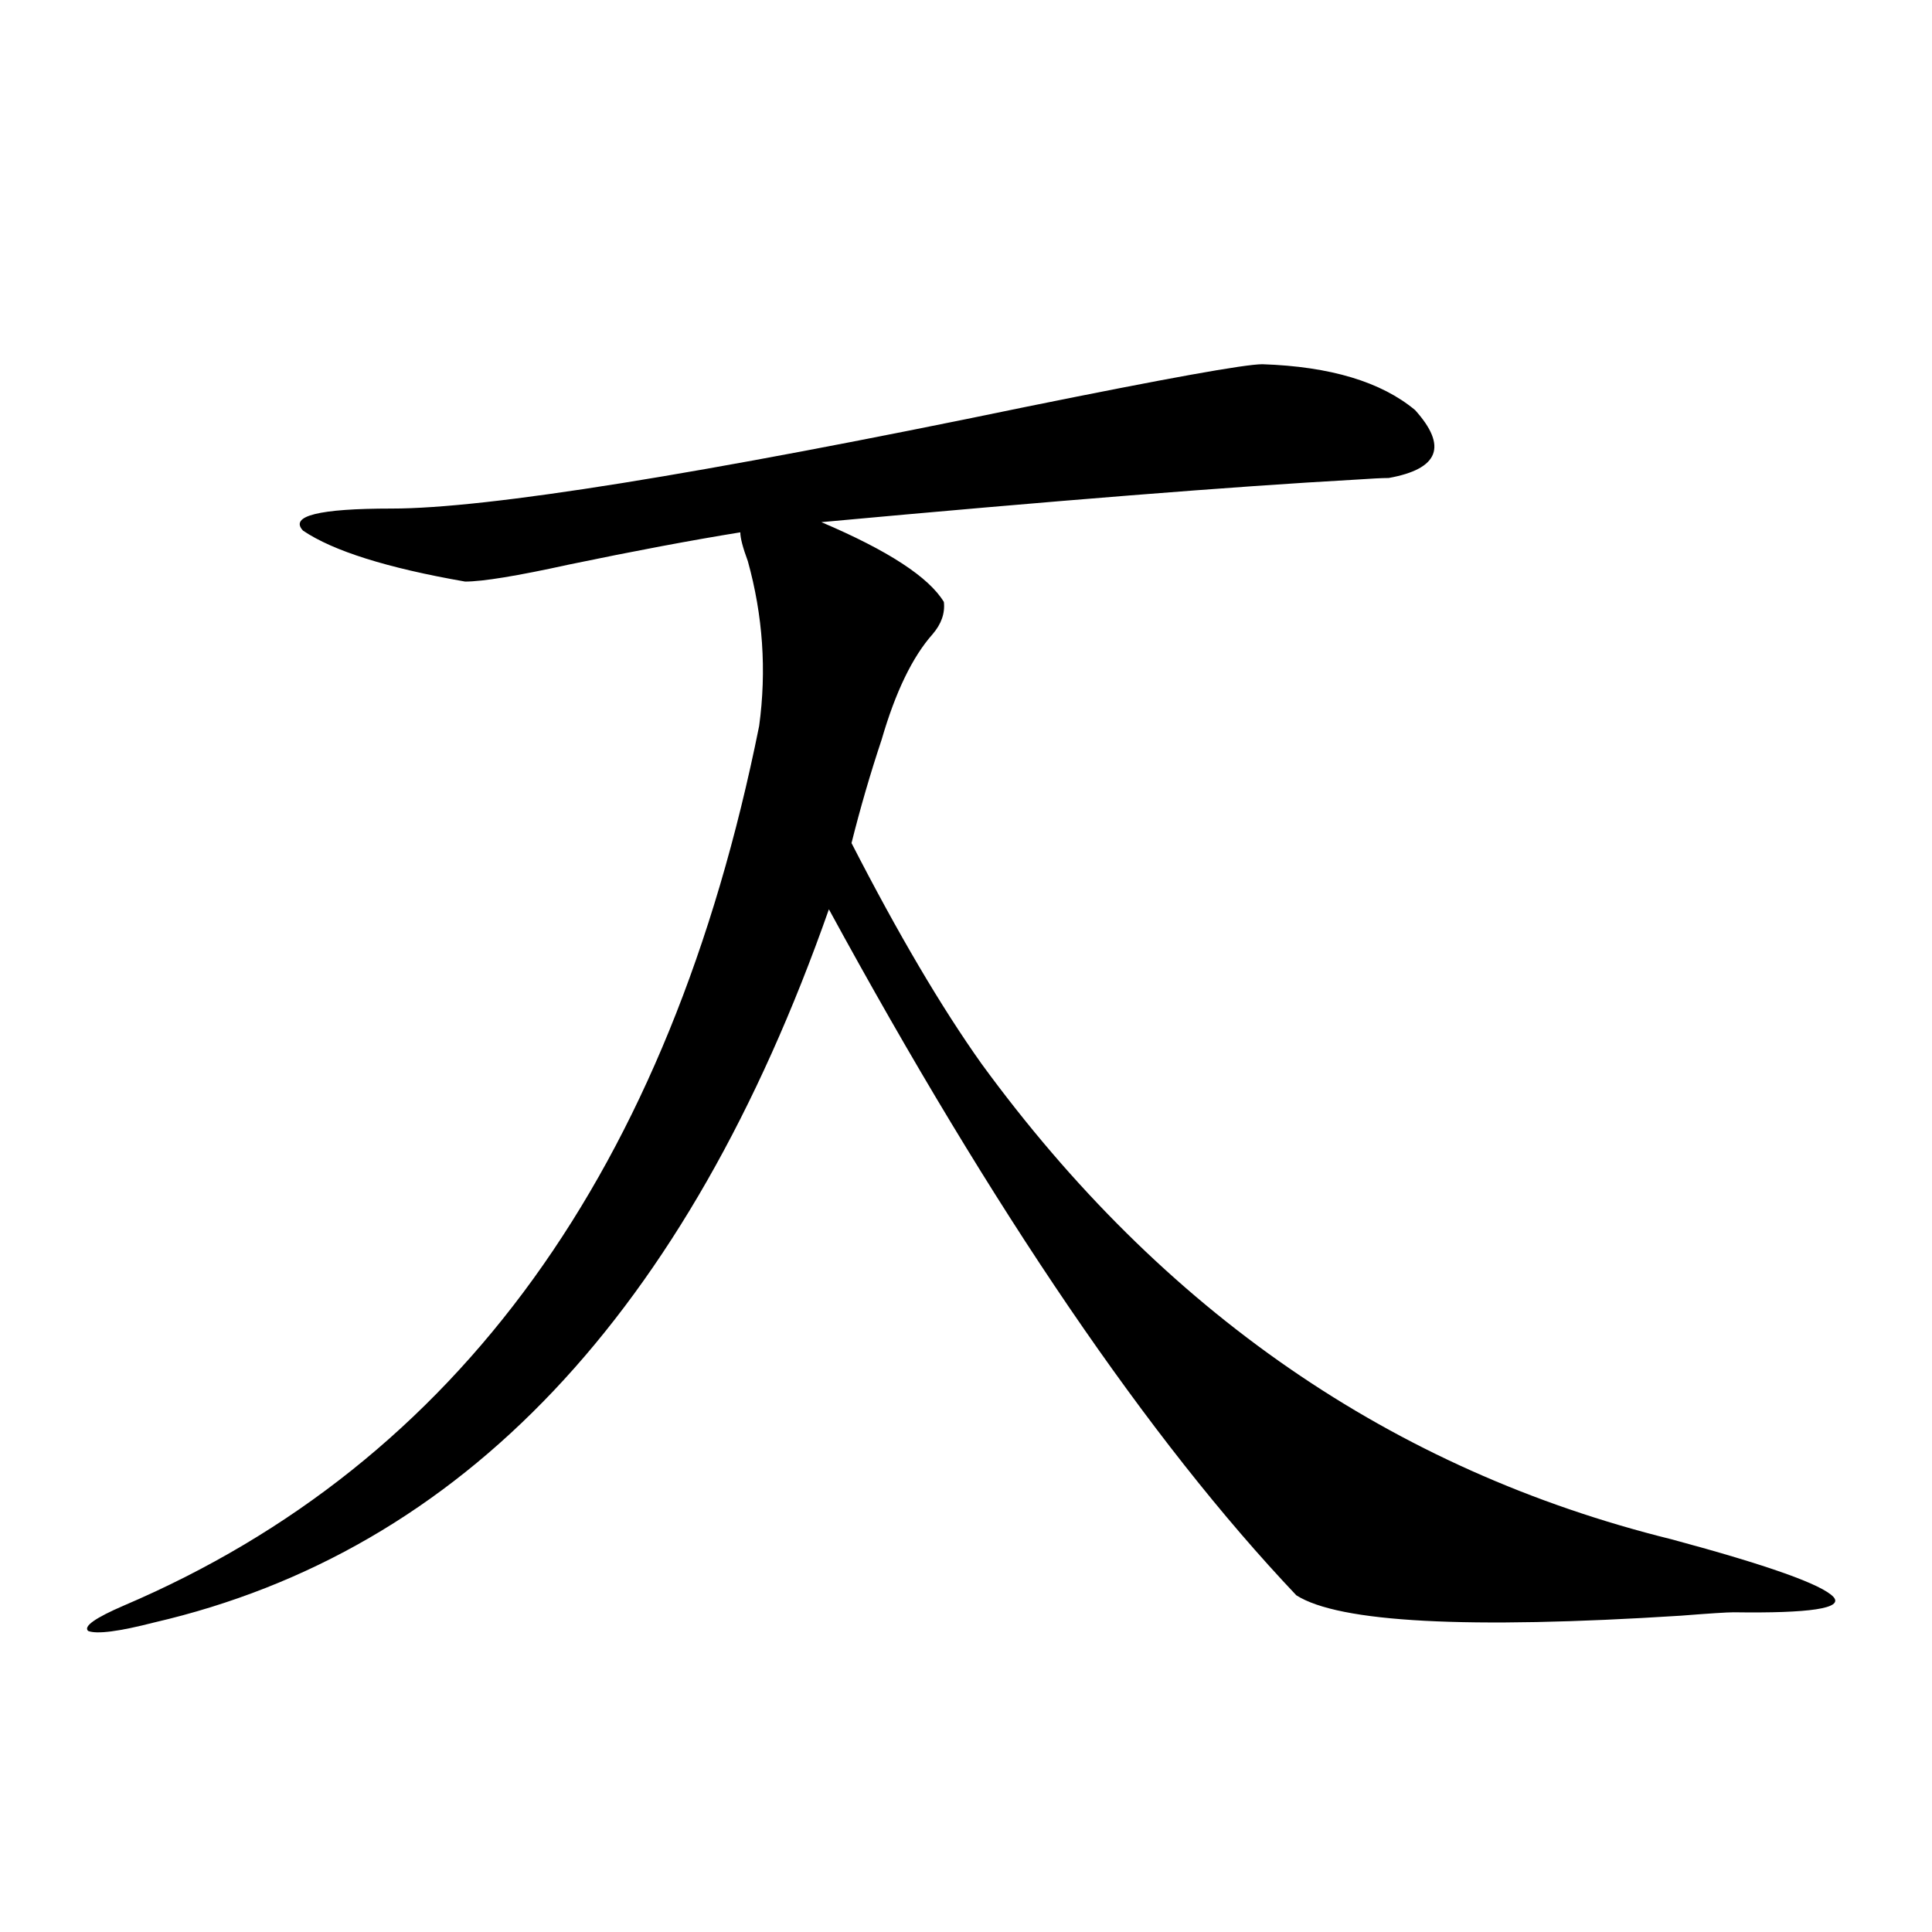 <?xml version="1.0" encoding="utf-8"?>
<!-- Generator: Adobe Illustrator 16.0.0, SVG Export Plug-In . SVG Version: 6.00 Build 0)  -->
<!DOCTYPE svg PUBLIC "-//W3C//DTD SVG 1.1//EN" "http://www.w3.org/Graphics/SVG/1.1/DTD/svg11.dtd">
<svg version="1.1" id="图层_1" xmlns="http://www.w3.org/2000/svg" xmlns:xlink="http://www.w3.org/1999/xlink" x="0px" y="0px"
	 width="1000px" height="1000px" viewBox="0 0 1000 1000" enable-background="new 0 0 1000 1000" xml:space="preserve">
<path d="M653.423,188.523c35.121,1.182,61.462,9.092,79.022,23.73c16.905,18.76,12.348,30.474-13.658,35.156
	c-3.262,0-9.115,0.303-17.561,0.879c-63.093,3.516-155.118,10.85-276.091,21.973c34.466,14.653,55.608,28.428,63.413,41.309
	c0.641,5.864-1.311,11.426-5.854,16.699c-10.411,11.729-19.191,29.883-26.341,54.492c-5.854,17.578-11.066,35.459-15.609,53.613
	c24.055,46.885,46.493,84.966,67.315,114.258c93.656,128.32,212.678,210.361,357.064,246.094
	c50.075,13.486,78.047,23.442,83.9,29.883c5.198,5.851-12.042,8.487-51.706,7.91c-3.262,0-12.362,0.577-27.316,1.758
	c-110.576,7.031-176.916,3.516-199.02-10.547c-76.096-80.269-156.749-198.633-241.945-355.078
	c-73.504,209.18-189.919,332.227-349.26,369.141c-18.216,4.684-29.603,6.152-34.146,4.395c-2.606-2.348,3.567-6.742,18.536-13.184
	c172.999-73.828,282.585-225.576,328.772-455.273c3.902-28.701,1.951-57.129-5.854-85.254c-2.606-7.031-3.902-12.002-3.902-14.941
	c-25.365,4.106-54.968,9.668-88.778,16.699c-26.676,5.864-44.557,8.789-53.657,8.789c-40.334-7.031-68.291-15.82-83.9-26.367
	c-7.164-7.607,8.125-11.426,45.853-11.426c49.42,0,159.021-17.578,328.772-52.734C603.668,195.857,644.308,188.523,653.423,188.523z
	"/>
</svg>
